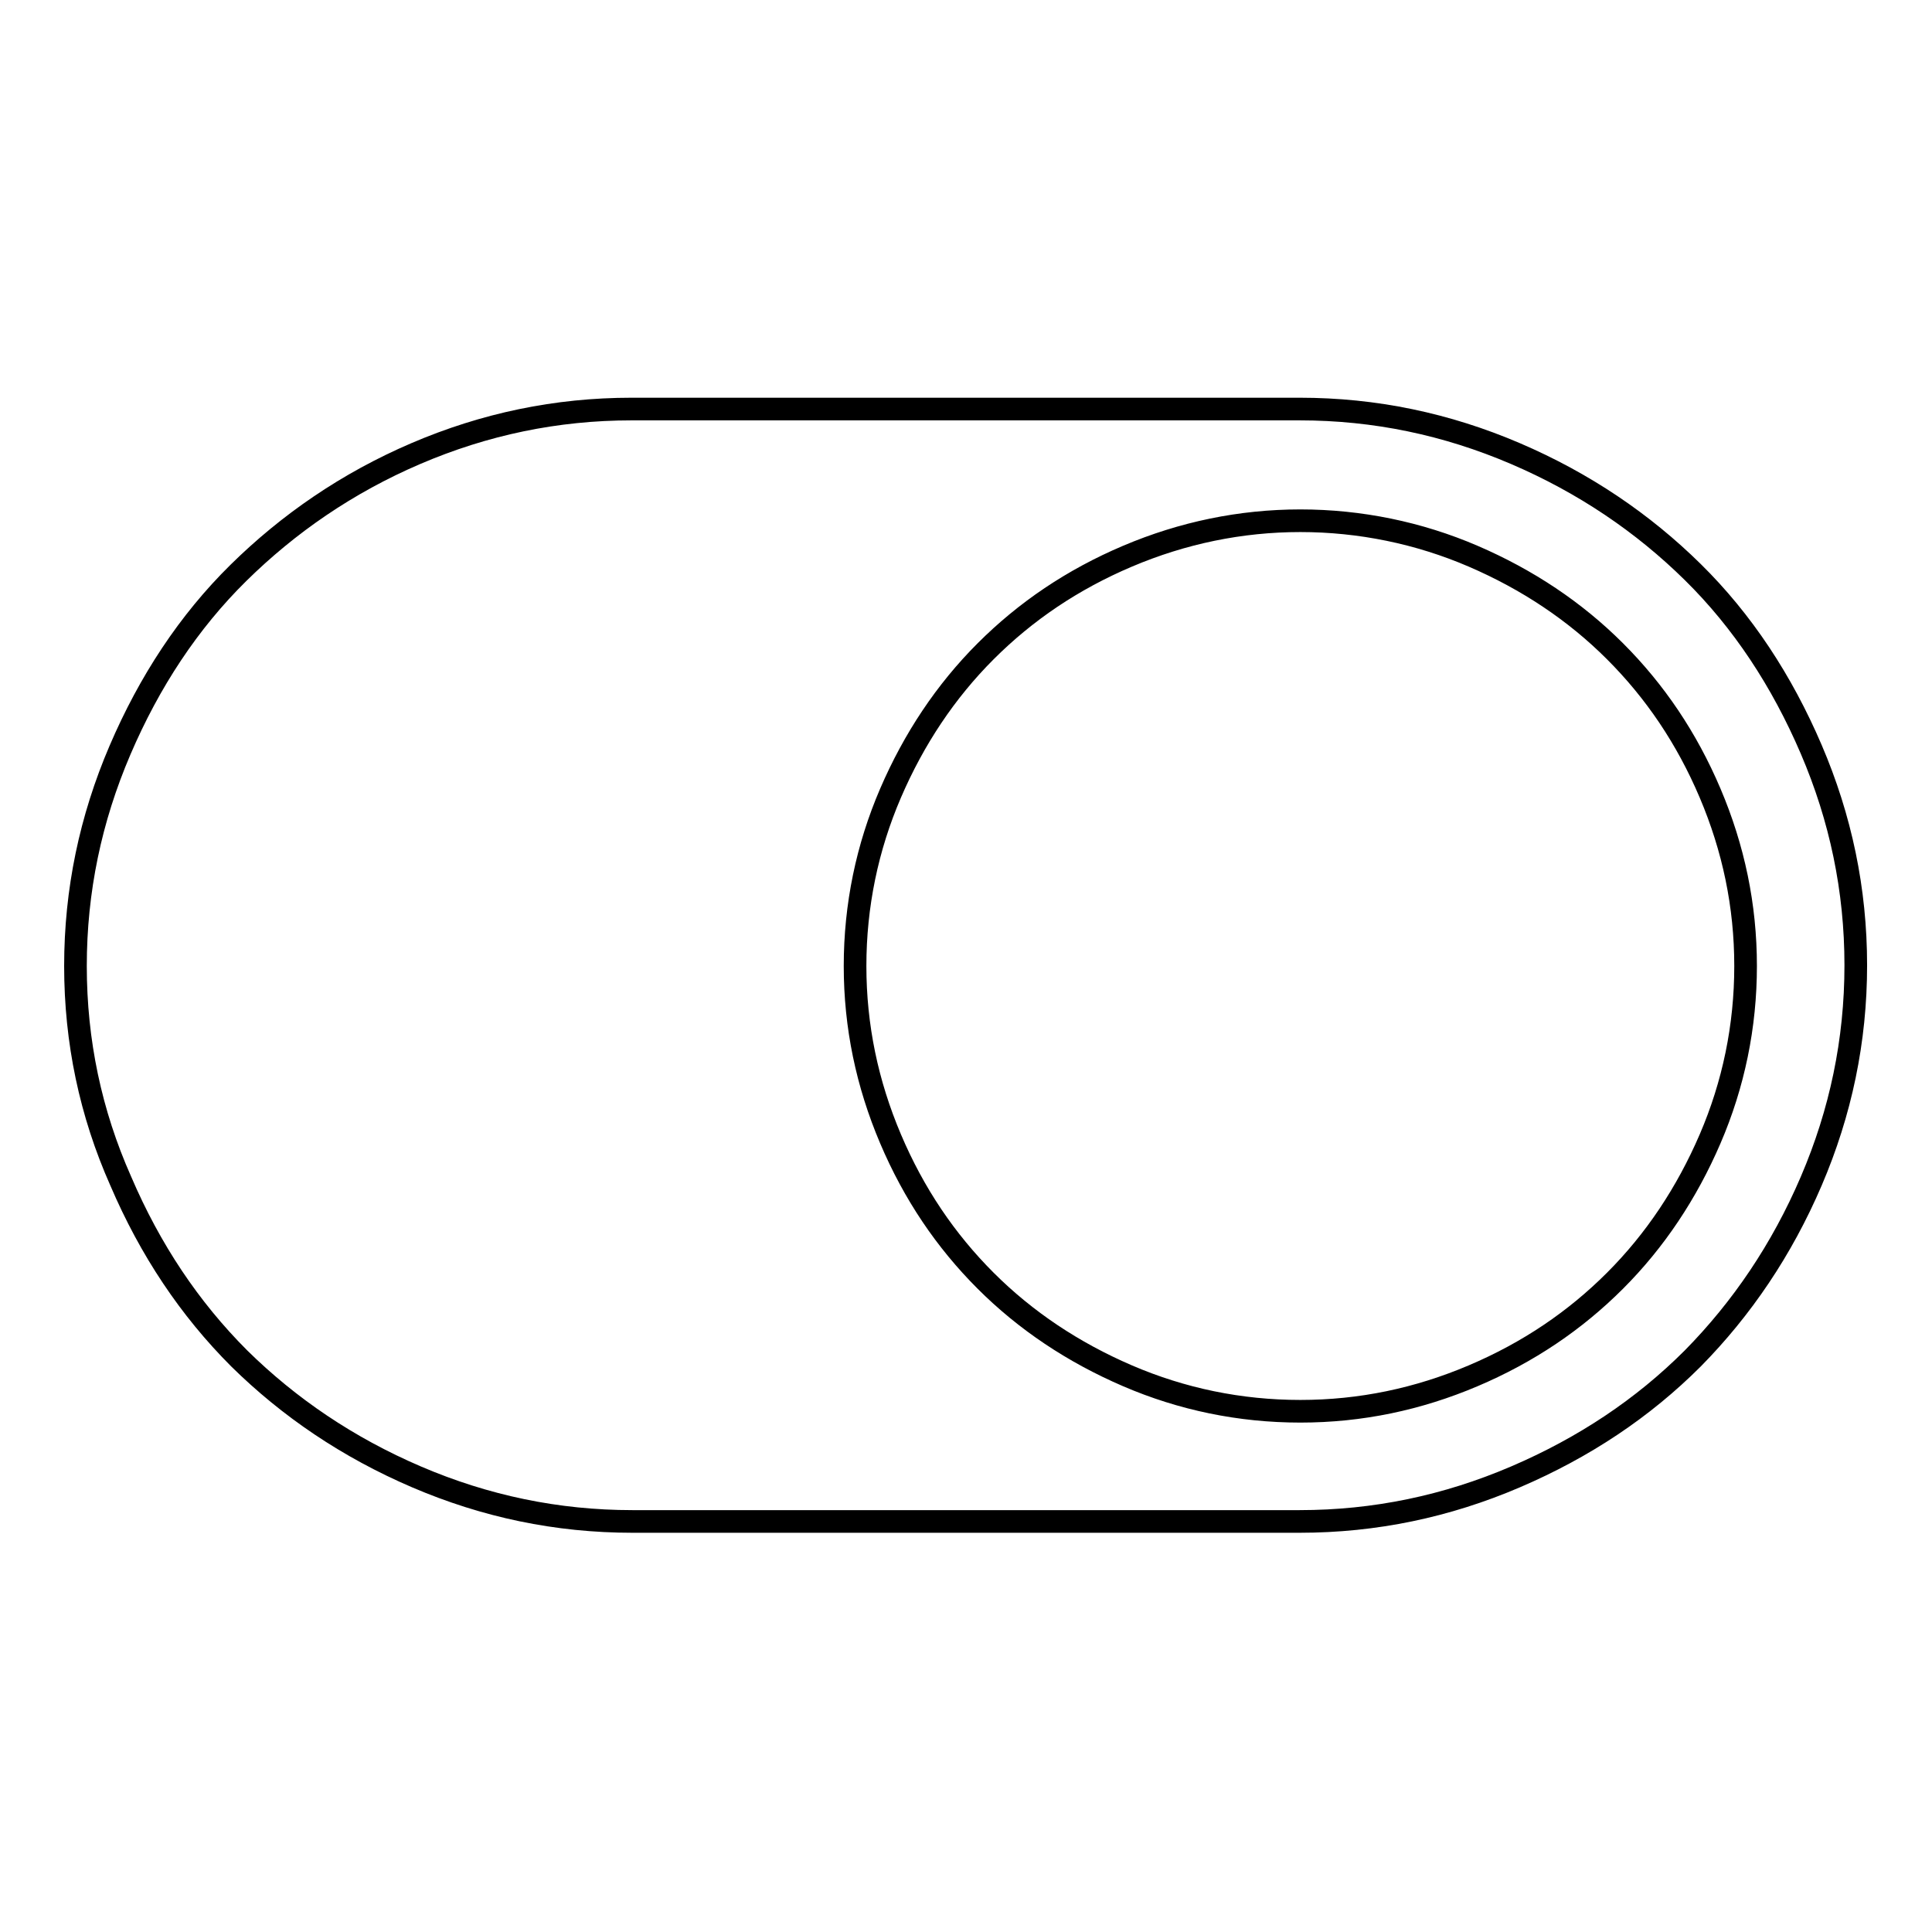 <?xml version="1.0" encoding="utf-8"?>
<!-- Svg Vector Icons : http://www.onlinewebfonts.com/icon -->
<!DOCTYPE svg PUBLIC "-//W3C//DTD SVG 1.1//EN" "http://www.w3.org/Graphics/SVG/1.1/DTD/svg11.dtd">
<svg version="1.1" xmlns="http://www.w3.org/2000/svg" xmlns:xlink="http://www.w3.org/1999/xlink" x="0px" y="0px" viewBox="0 0 256 256" enable-background="new 0 0 256 256" xml:space="preserve">
<g> <path stroke-width="3" fill-opacity="0" stroke="#000000"  d="M10,128c0-10,2-19.5,5.9-28.6S25,82.4,31.6,75.9S46,64,55.1,60.1s18.6-5.9,28.6-5.9h88.5 c10,0,19.5,2,28.6,5.9c9.1,3.9,16.9,9.2,23.5,15.7s11.8,14.4,15.7,23.5c3.9,9.1,5.9,18.6,5.9,28.6c0,10-2,19.5-5.9,28.6 c-3.9,9.1-9.2,16.9-15.7,23.5c-6.6,6.6-14.4,11.8-23.5,15.7c-9.1,3.9-18.6,5.9-28.6,5.9H83.8c-10,0-19.5-2-28.6-5.9 c-9.1-3.9-16.9-9.2-23.5-15.7c-6.6-6.6-11.8-14.4-15.7-23.5C12,147.5,10,138,10,128z M172.3,187c8,0,15.6-1.6,22.9-4.7 s13.5-7.3,18.8-12.6c5.3-5.3,9.5-11.6,12.6-18.8s4.7-14.9,4.7-22.9c0-8-1.6-15.6-4.7-22.9s-7.3-13.5-12.6-18.8 c-5.3-5.3-11.6-9.5-18.8-12.6S180.2,69,172.3,69s-15.6,1.6-22.9,4.7s-13.5,7.3-18.8,12.6c-5.3,5.3-9.5,11.6-12.6,18.8 s-4.7,14.9-4.7,22.9c0,8,1.6,15.6,4.7,22.9s7.3,13.5,12.6,18.8c5.3,5.3,11.6,9.5,18.8,12.6S164.3,187,172.3,187z"/></g>
</svg>
